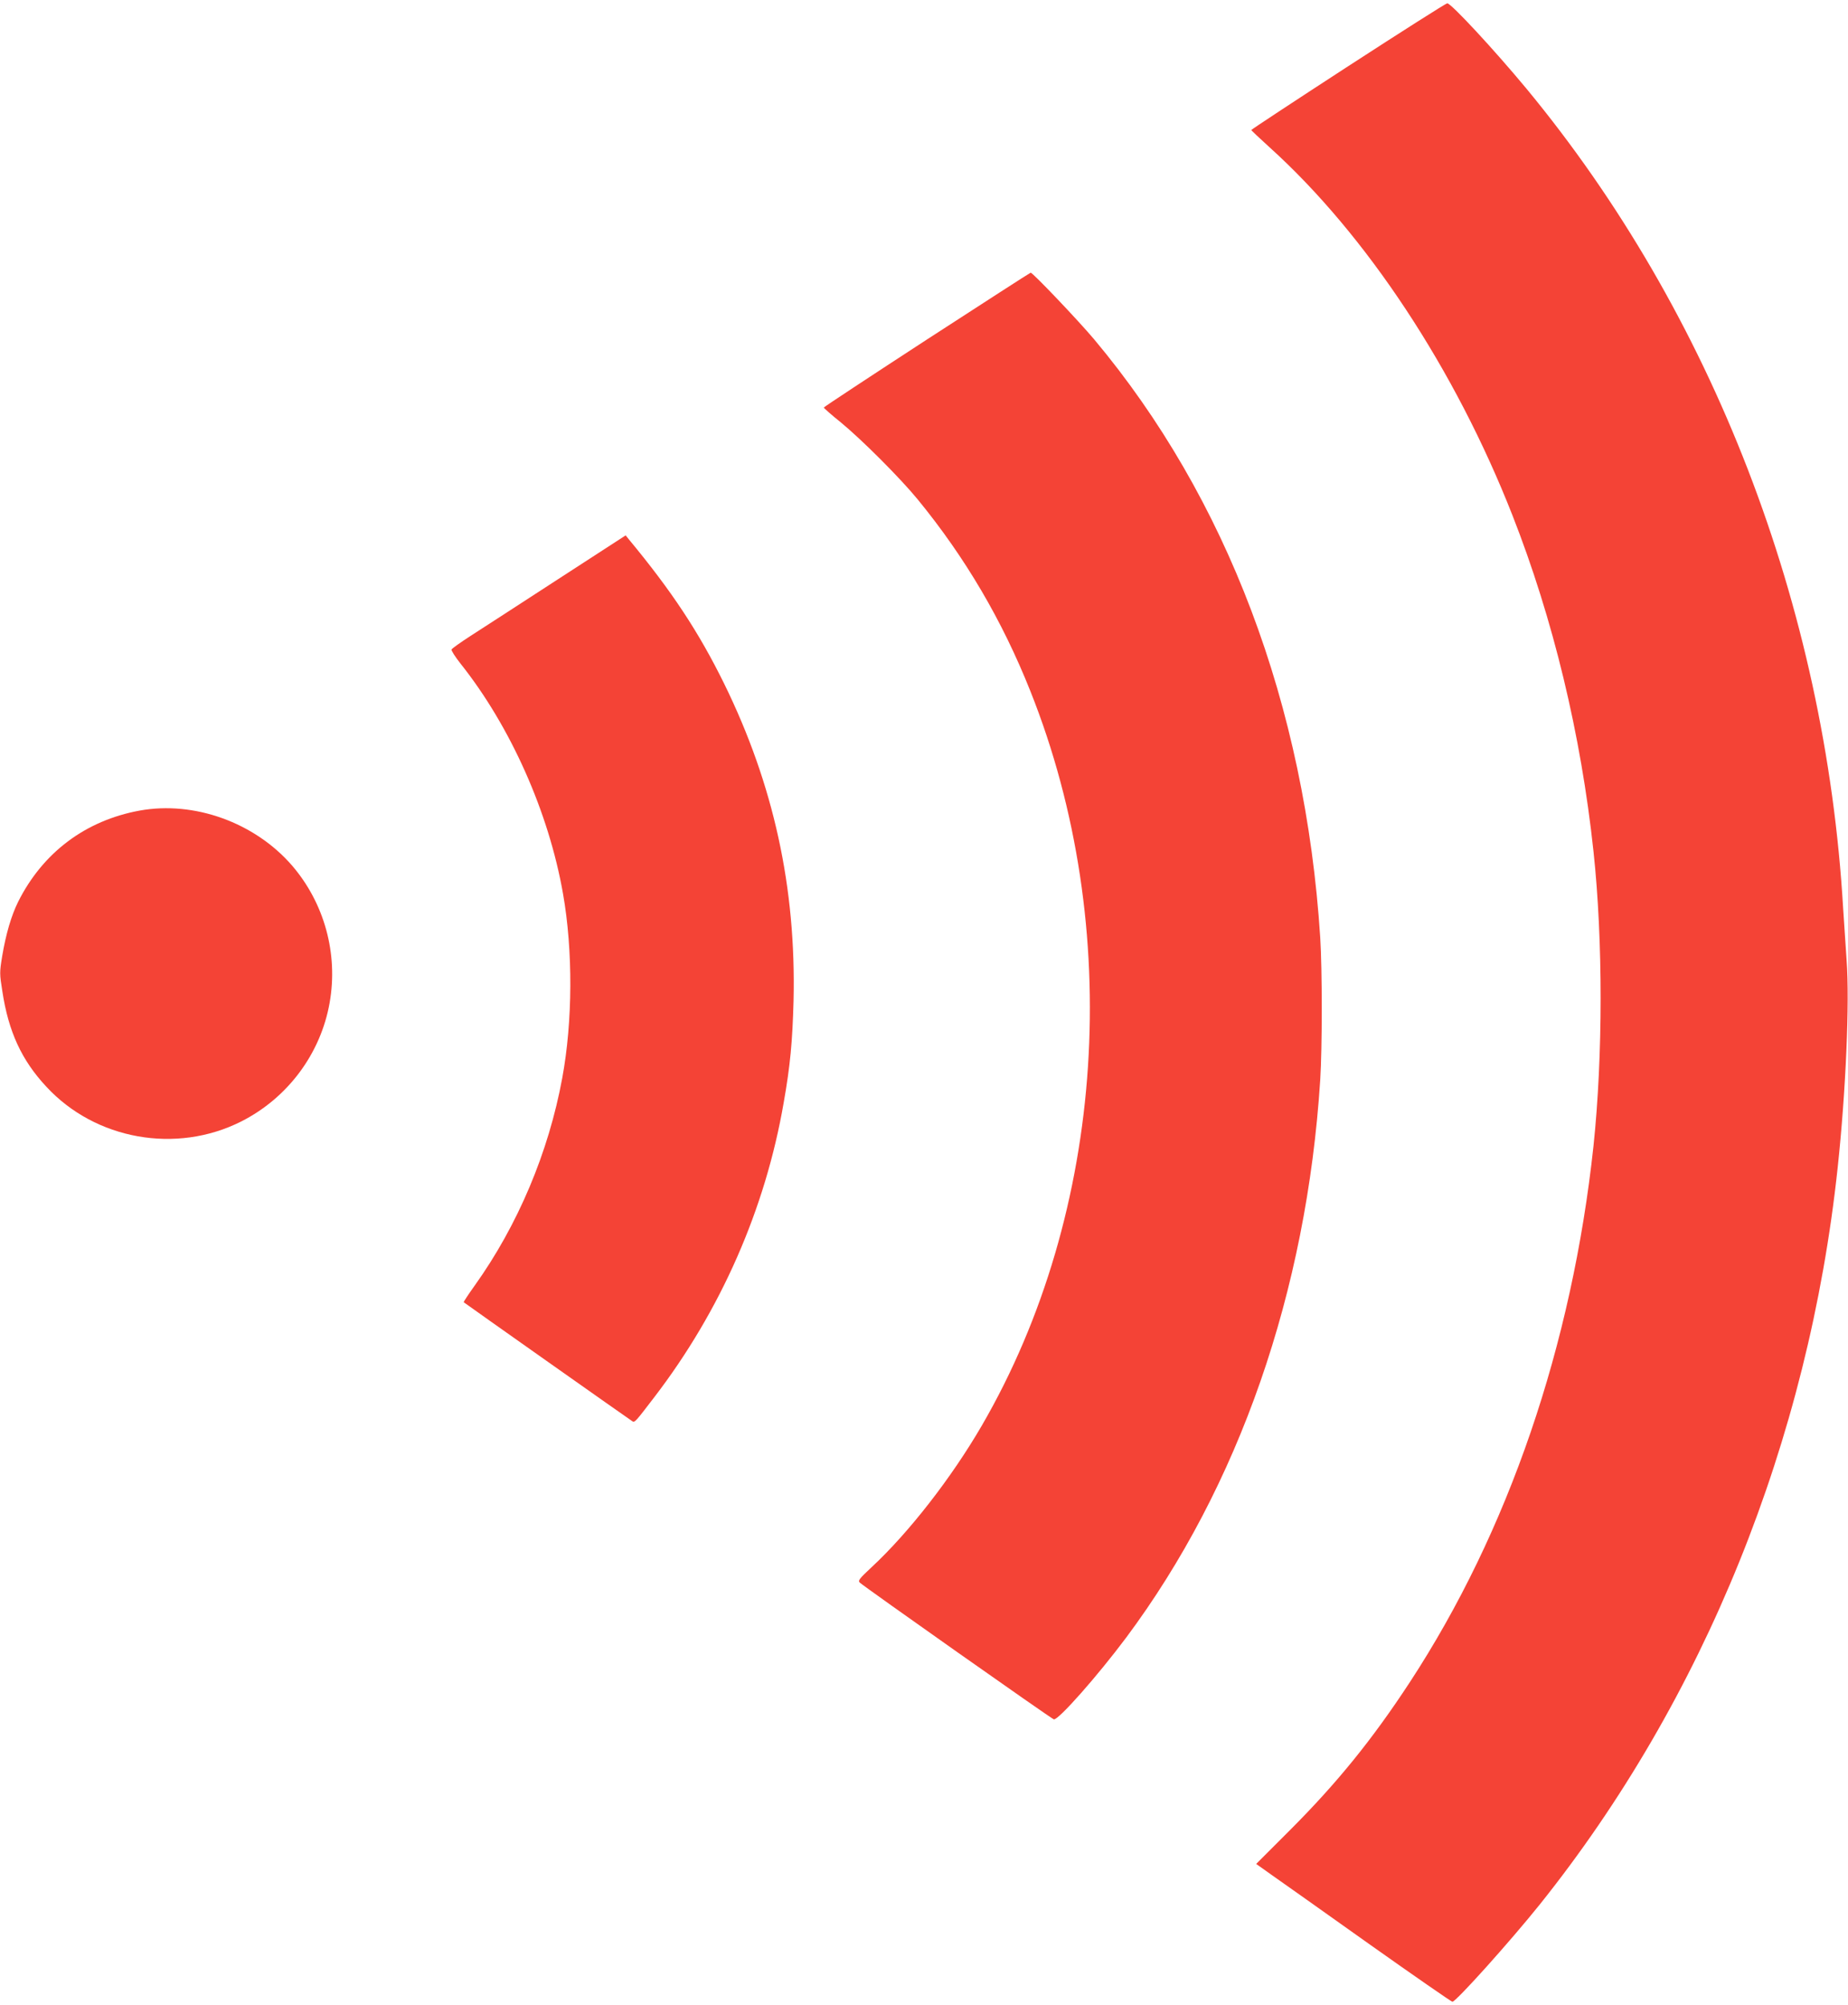 <?xml version="1.0" standalone="no"?>
<!DOCTYPE svg PUBLIC "-//W3C//DTD SVG 20010904//EN"
 "http://www.w3.org/TR/2001/REC-SVG-20010904/DTD/svg10.dtd">
<svg version="1.0" xmlns="http://www.w3.org/2000/svg"
 width="1180pt" height="1280pt" viewBox="0 0 1180 1280"
 preserveAspectRatio="xMidYMid meet">
<g transform="translate(0,1280) scale(0.1,-0.1)"
fill="#f44336" stroke="none">
<path d="M8608 12377 c-340 -221 -618 -404 -618 -407 0 -3 52 -52 116 -110
619 -559 1185 -1417 1551 -2349 260 -662 438 -1399 518 -2148 61 -568 60
-1307 0 -1878 -137 -1275 -543 -2462 -1173 -3425 -239 -365 -465 -644 -768
-947 l-213 -213 97 -69 c53 -37 333 -235 621 -440 288 -204 529 -371 535 -371
23 0 371 388 557 620 1050 1312 1717 2962 1903 4705 52 483 77 1061 57 1325
-6 85 -16 234 -22 330 -113 1931 -836 3800 -2023 5235 -205 247 -481 545 -505
544 -9 -1 -294 -182 -633 -402z"/>
<path d="M5918 10632 c-361 -235 -657 -430 -658 -434 0 -3 48 -46 108 -94 135
-111 381 -357 493 -494 302 -369 538 -770 718 -1222 602 -1509 482 -3325 -309
-4688 -195 -336 -468 -686 -705 -906 -78 -73 -88 -85 -75 -98 30 -28 1223
-869 1239 -873 28 -7 278 276 462 522 720 966 1152 2207 1239 3560 13 206 13
705 0 910 -96 1484 -596 2807 -1444 3819 -100 119 -393 427 -405 425 -3 0
-302 -193 -663 -427z"/>
<path d="M3560 9100 c-239 -155 -488 -317 -554 -359 -65 -42 -120 -81 -123
-88 -2 -6 23 -46 57 -89 320 -402 564 -950 655 -1470 64 -363 62 -815 -5
-1177 -87 -473 -283 -939 -560 -1326 -40 -56 -71 -103 -69 -105 9 -8 1065
-753 1077 -760 15 -9 20 -3 140 154 424 553 709 1201 826 1880 42 237 56 391
63 650 17 722 -127 1381 -443 2025 -162 329 -333 589 -609 922 l-20 25 -435
-282z"/>
<path d="M892 7625 c-345 -63 -618 -267 -776 -582 -44 -89 -78 -205 -102 -347
-17 -104 -17 -113 1 -225 39 -257 123 -440 281 -609 313 -339 830 -431 1244
-222 297 150 508 433 565 759 55 313 -34 636 -241 876 -238 274 -624 413 -972
350z"/>
</g>
</svg>
